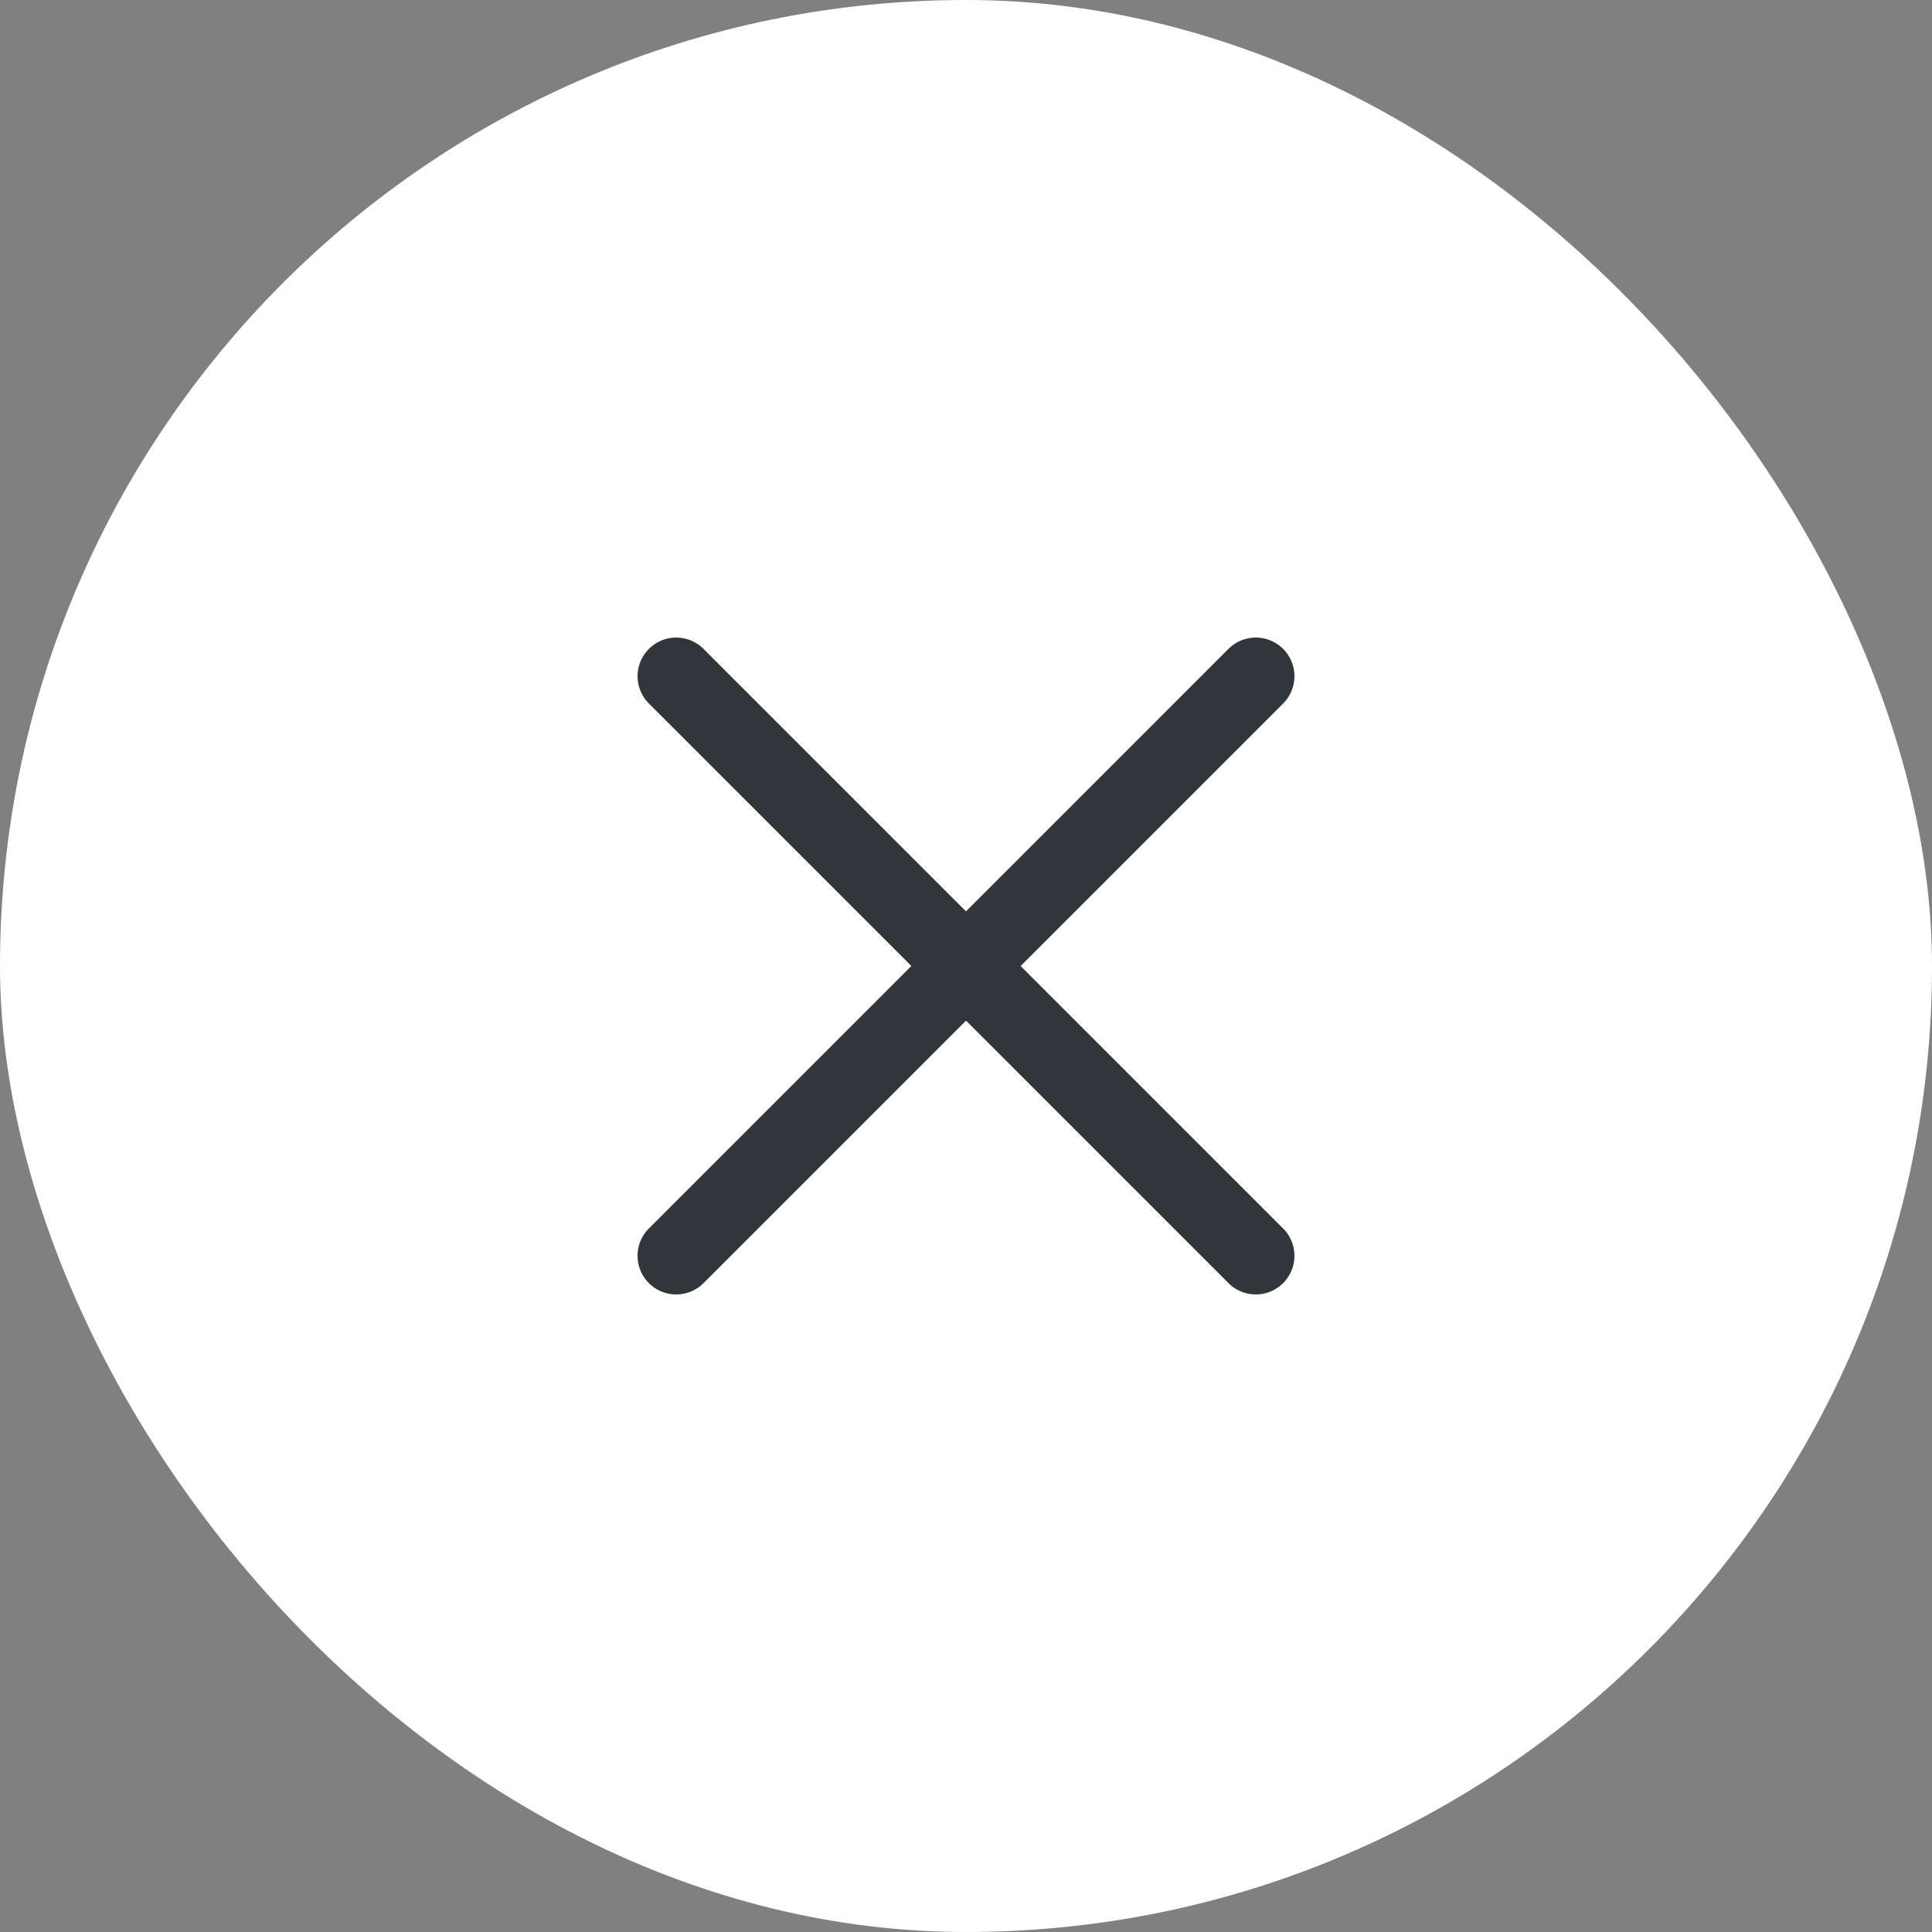 <svg width="40" height="40" viewBox="0 0 40 40" fill="none" xmlns="http://www.w3.org/2000/svg">
<rect x="0" y="0" width="40" height="40" fill="#808080" stroke="none"/>
<rect width="40" height="40" rx="20" fill="white"/>
<path d="M26 14L14 26" stroke="#30363C" stroke-width="1.6" stroke-linecap="round" stroke-linejoin="round"/>
<path d="M14 14L26 26" stroke="#30363C" stroke-width="1.6" stroke-linecap="round" stroke-linejoin="round"/>
</svg>
